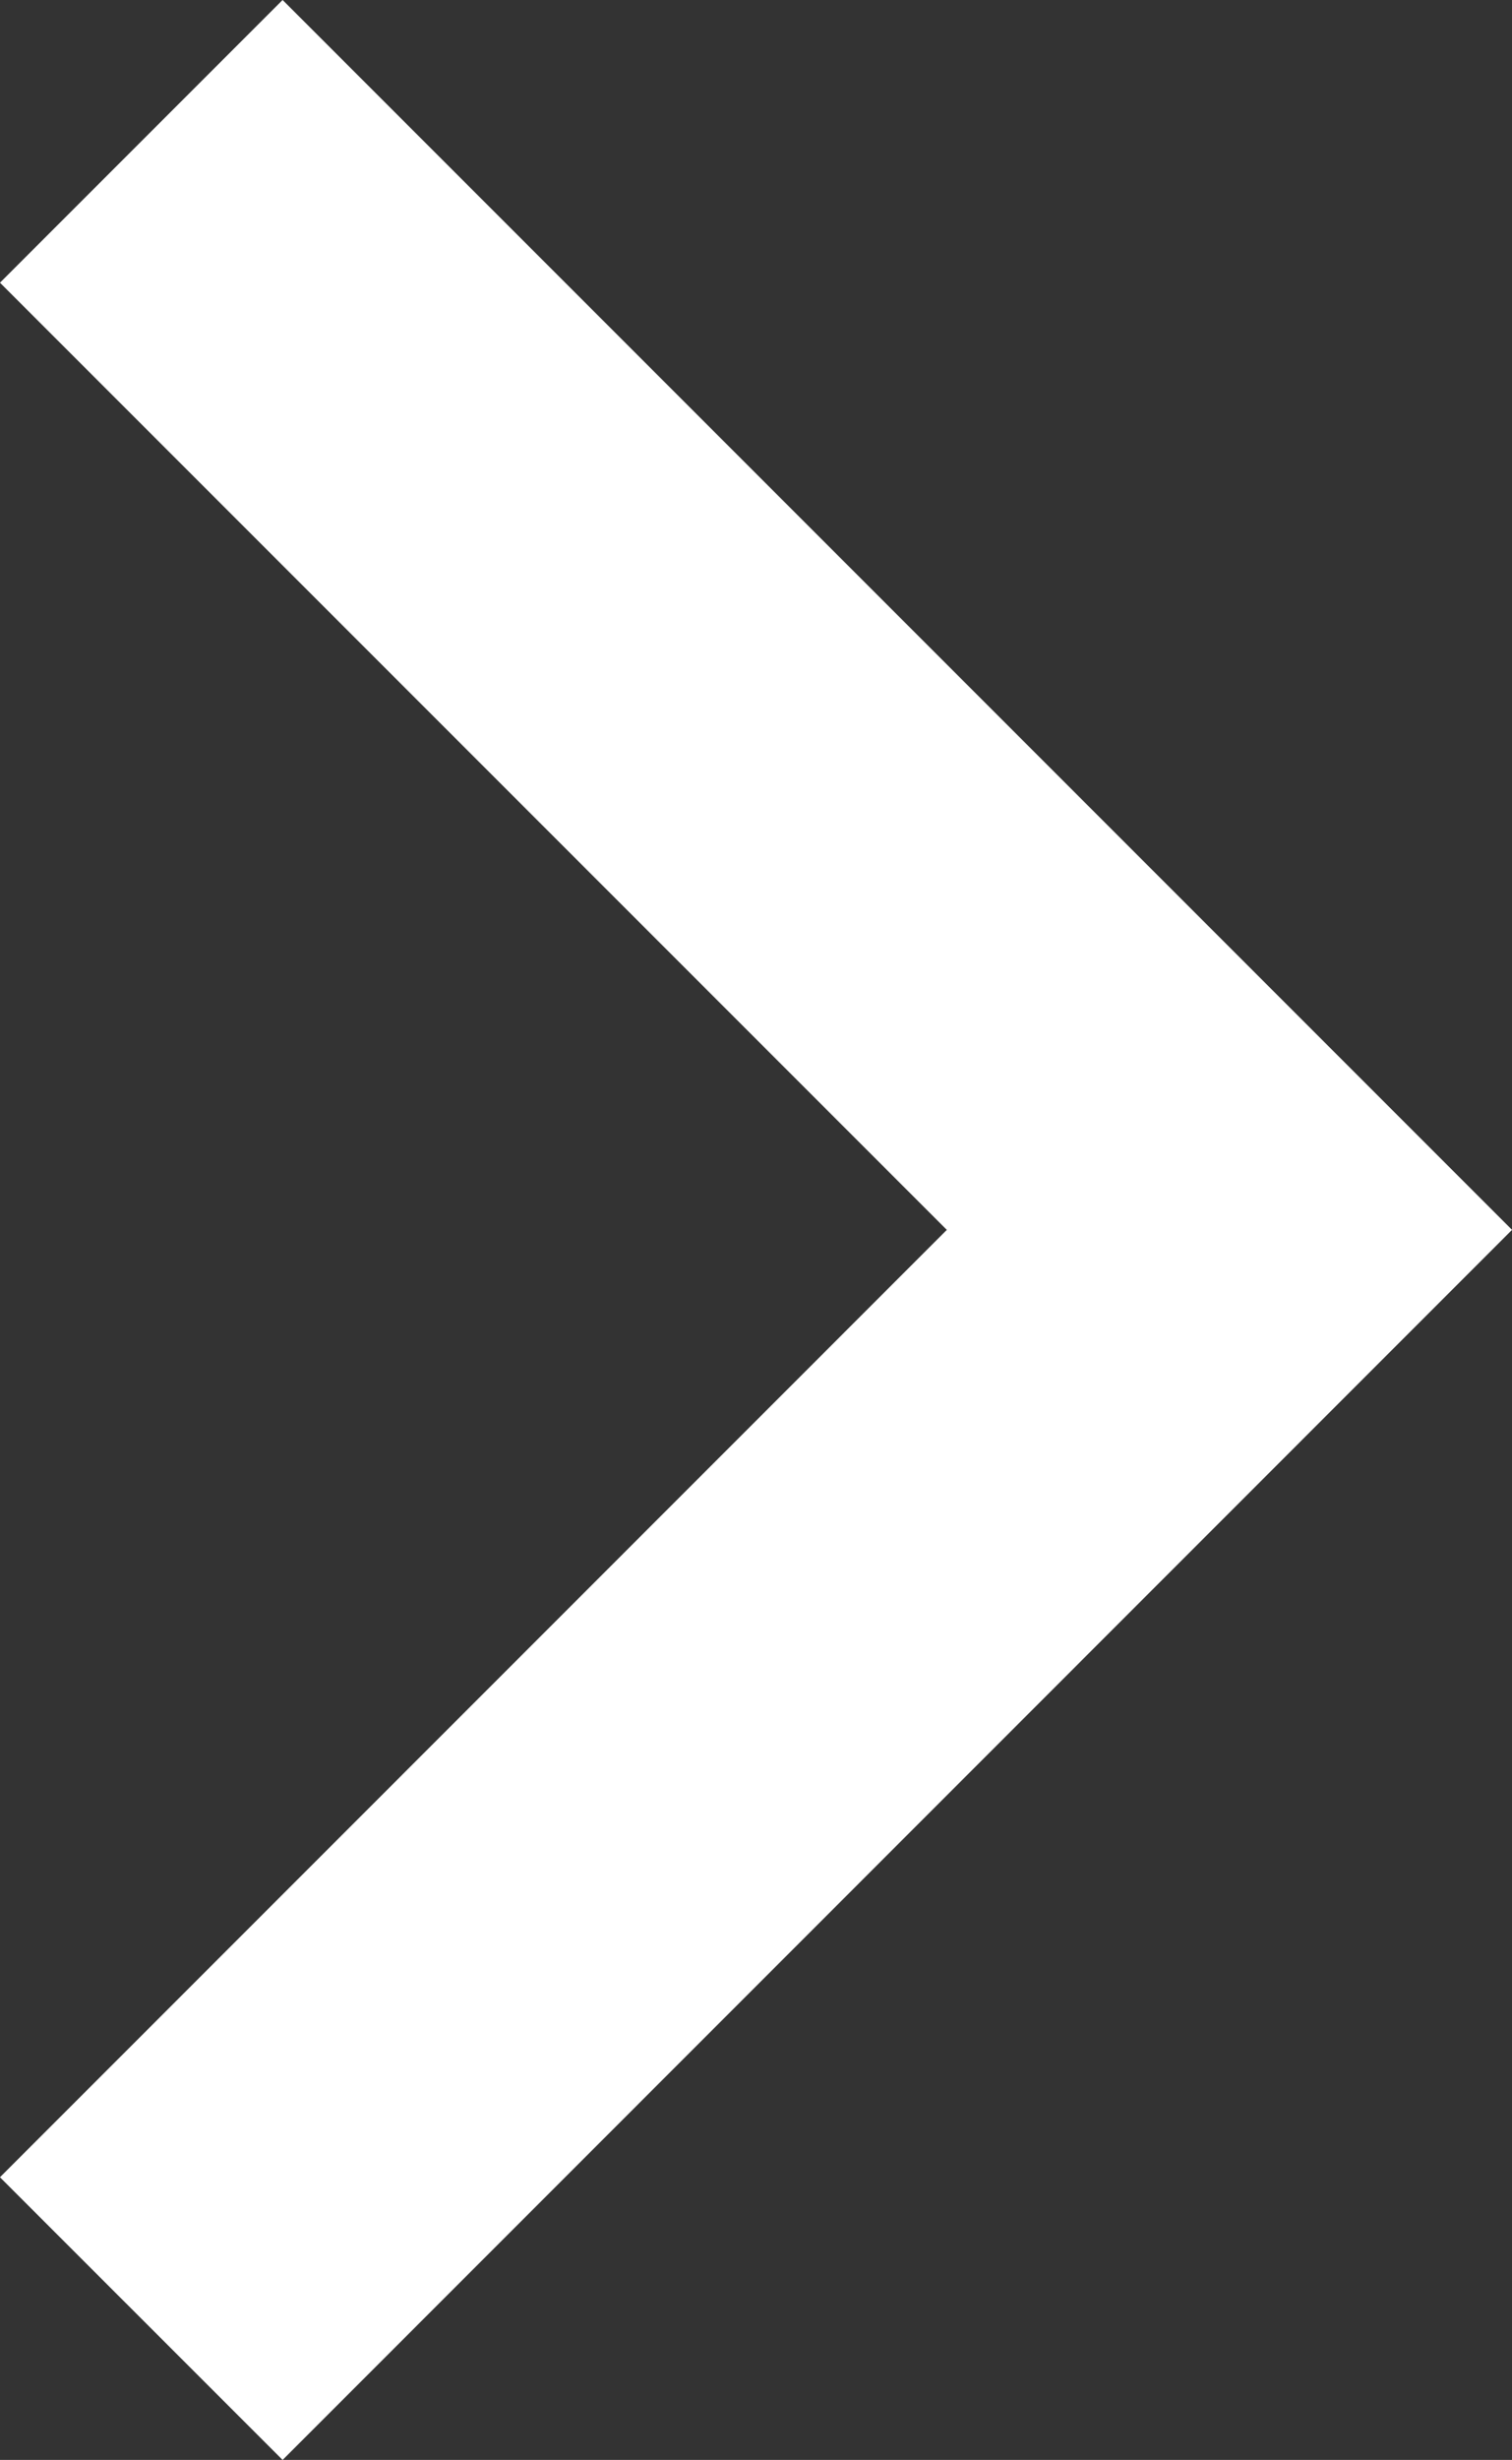 <svg xmlns="http://www.w3.org/2000/svg" width="7.566" height="12.305" viewBox="0 0 7.566 12.305"><rect x="0" y="0" width="7.566" height="12.305" fill="#333333" stroke="none"/><path d="M-13482.287,5833l5.445,5.445-5.445,5.446" transform="translate(13482.994 -5832.293)" fill="none" stroke="#fff" stroke-width="2"/></svg>